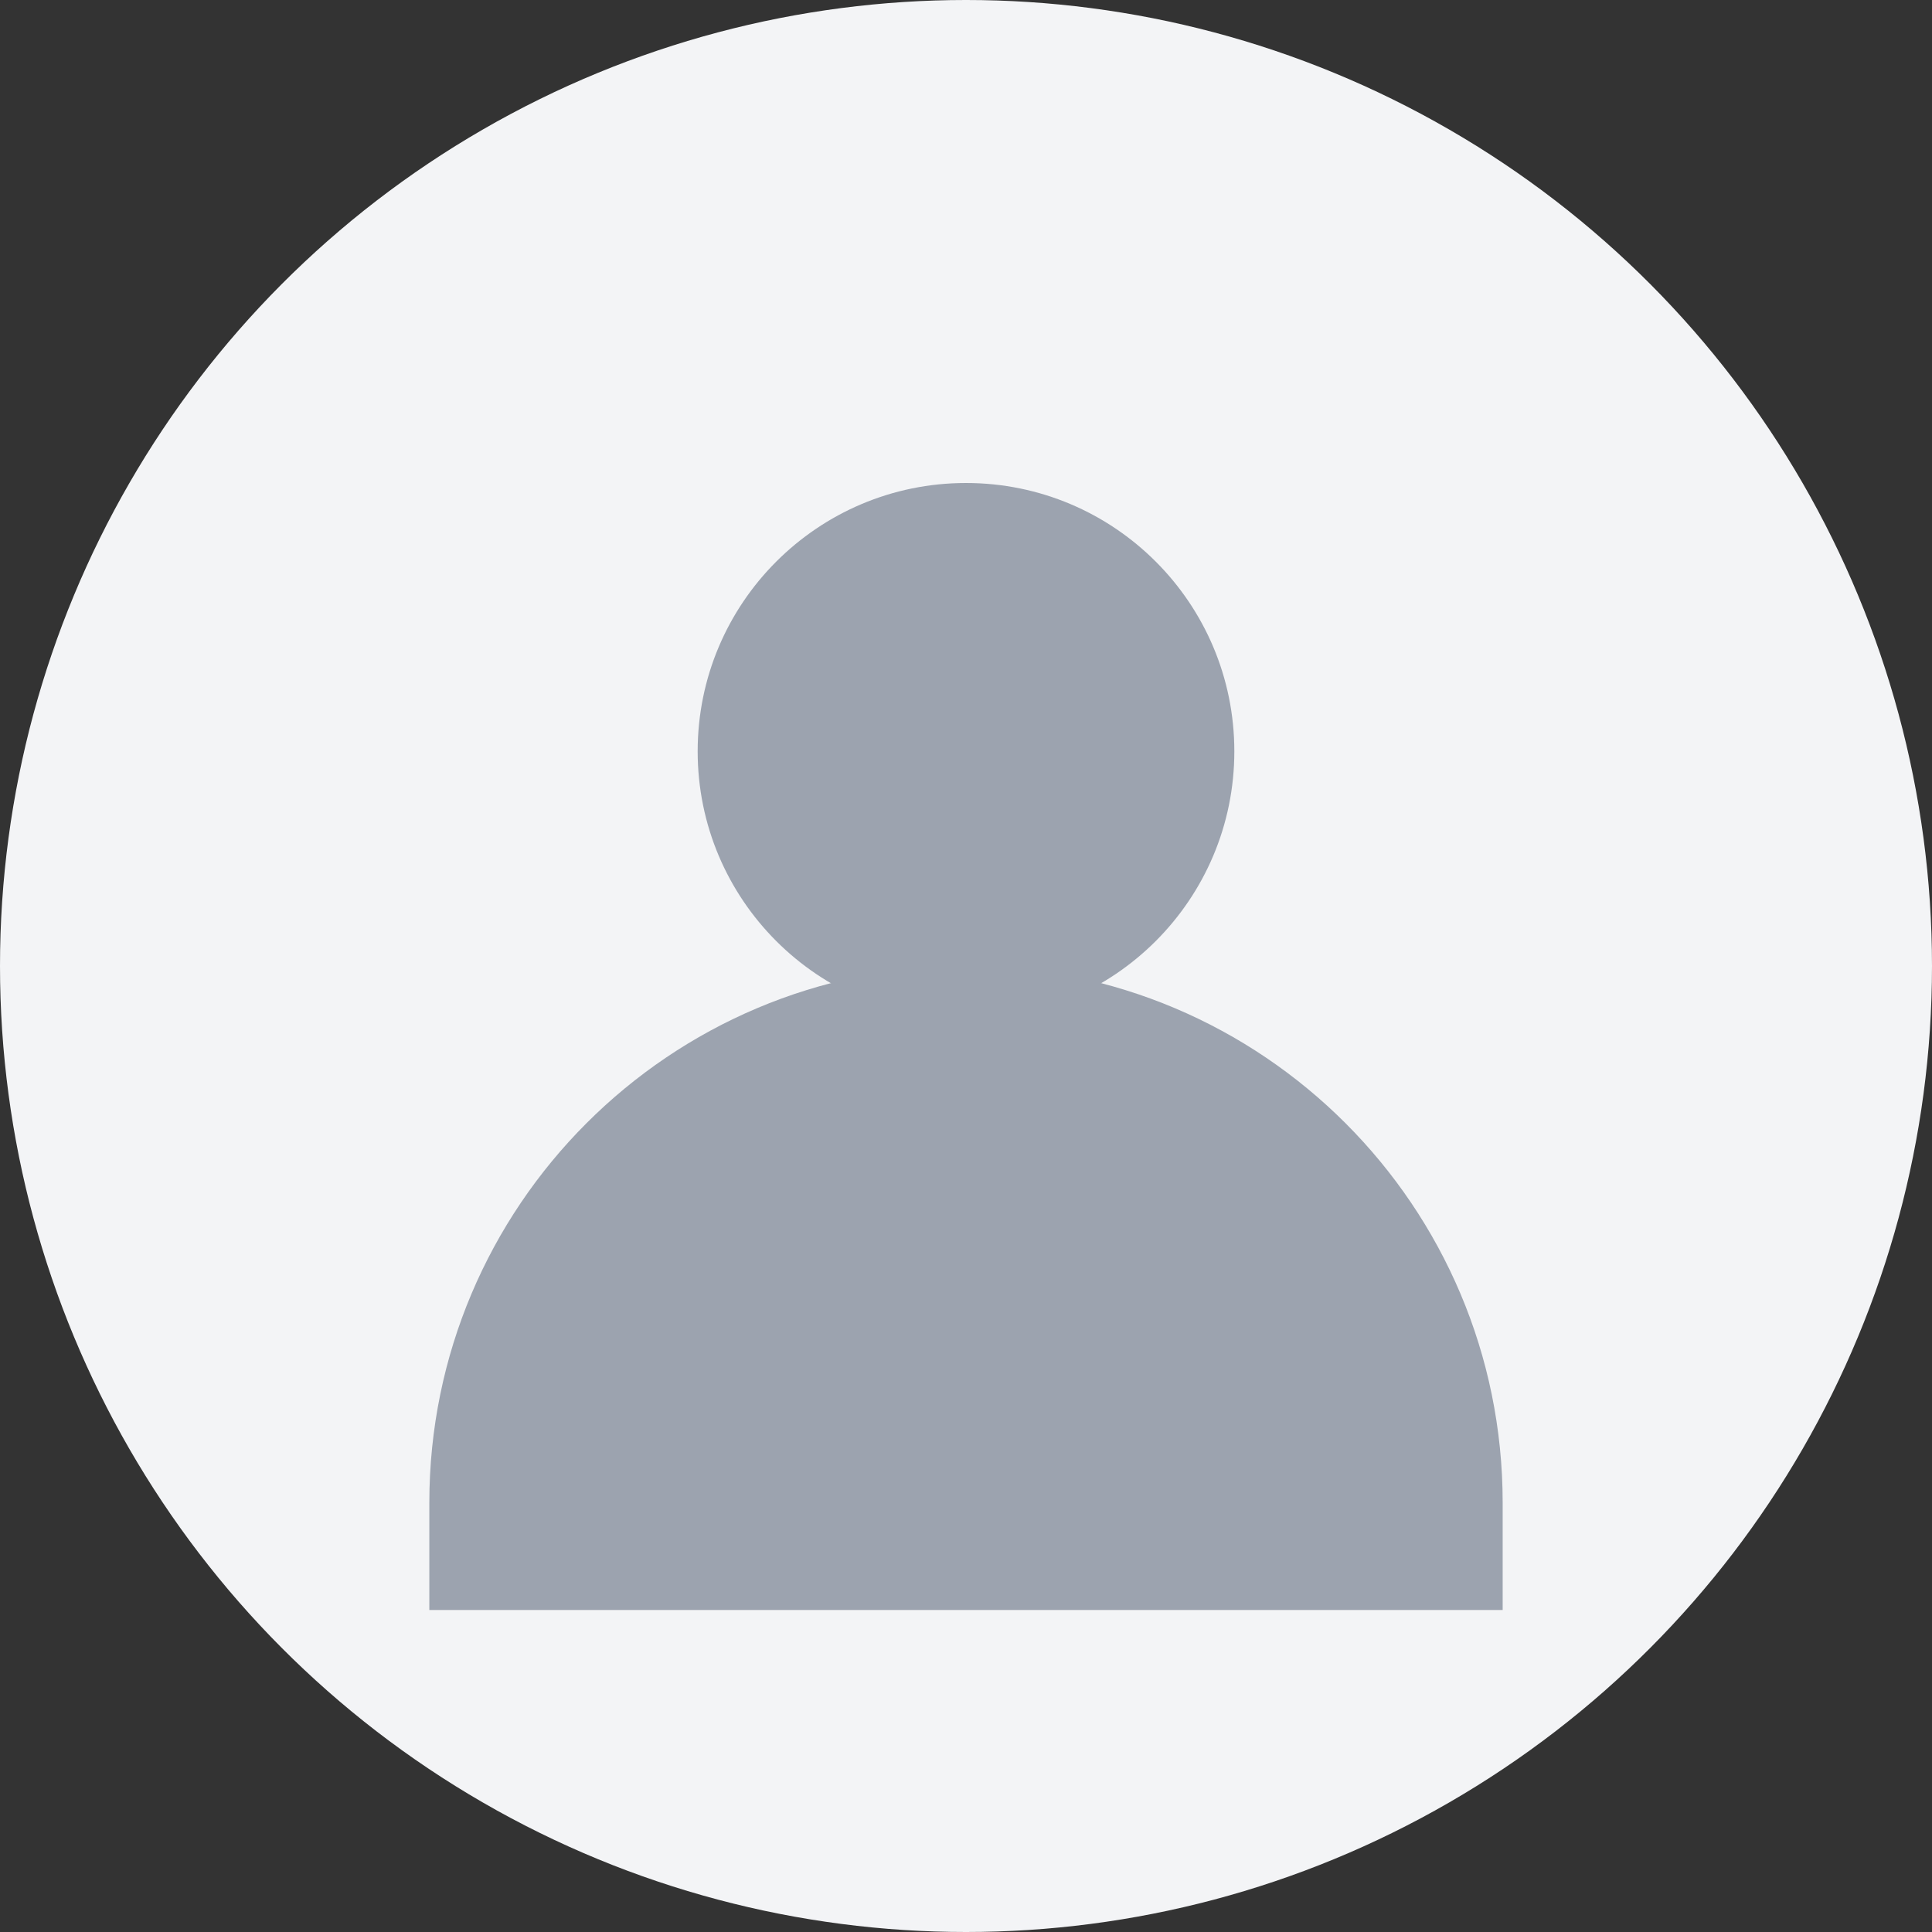 <svg width="72" height="72" viewBox="0 0 72 72" fill="none" xmlns="http://www.w3.org/2000/svg">
  <rect x="0" y="0" width="72" height="72" fill="#333333" stroke="none"/>
  <circle cx="36" cy="36" r="36" fill="#F3F4F6"/>
  <circle cx="36" cy="28" r="10" fill="#9CA3AF"/>
  <path d="M16 56c0-11.046 8.954-20 20-20s20 8.954 20 20v4H16v-4z" fill="#9CA3AF"/>
</svg>
